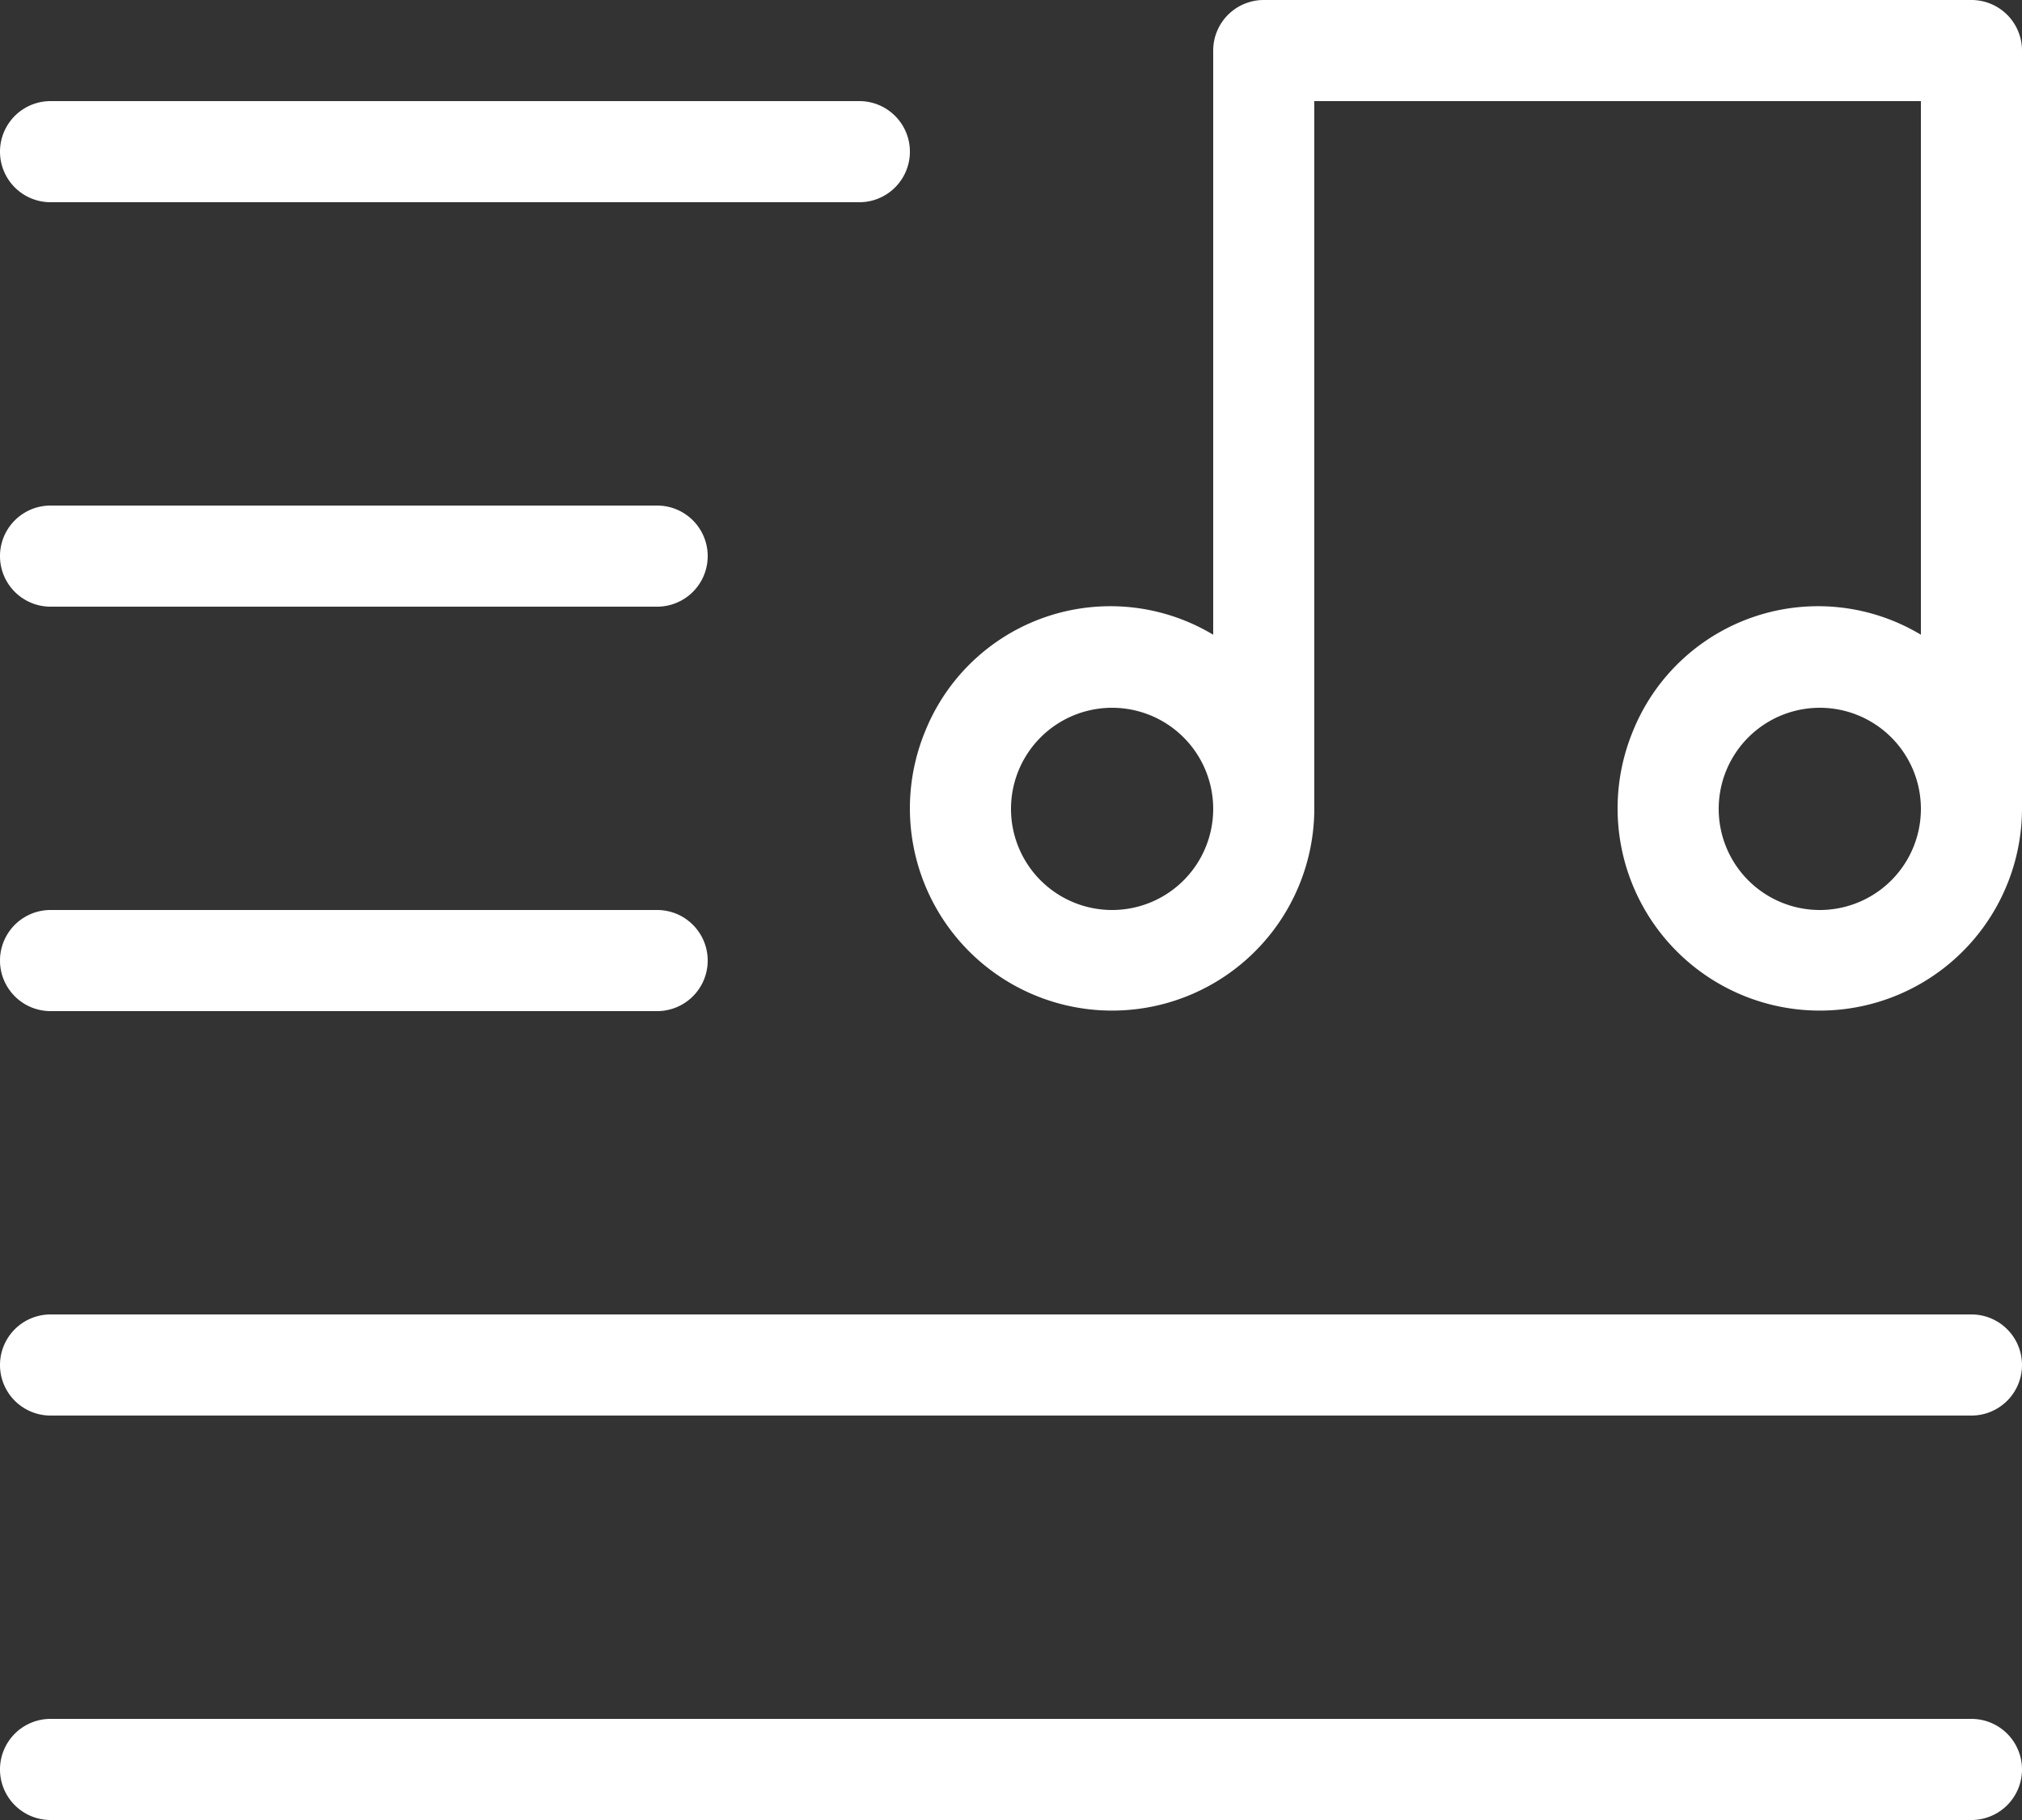 <svg xmlns="http://www.w3.org/2000/svg" width="80" height="72" fill="none" viewBox="0 0 80 72"><rect x="0" y="0" width="80" height="72" fill="#333333" stroke="none"/><path fill="#fff" d="M78 0H50a2 2 0 0 0-2 2v23.11a7.9 7.9 0 0 0-11.4 3.83A8 8 0 1 0 52 32V4h24v21.11a7.9 7.9 0 0 0-11.4 3.83A8 8 0 1 0 80 32V2a2 2 0 0 0-2-2ZM44 36a4 4 0 1 1 0-8 4 4 0 0 1 0 8Zm28 0a4 4 0 1 1 0-8 4 4 0 0 1 0 8ZM2 8h32a2 2 0 0 0 0-4H2a2 2 0 1 0 0 4ZM2 24h24a2 2 0 0 0 0-4H2a2 2 0 1 0 0 4ZM2 40h24a2 2 0 0 0 0-4H2a2 2 0 1 0 0 4ZM78 52H2a2 2 0 1 0 0 4h76a2 2 0 0 0 0-4ZM78 68H2a2 2 0 1 0 0 4h76a2 2 0 0 0 0-4Z"/></svg>